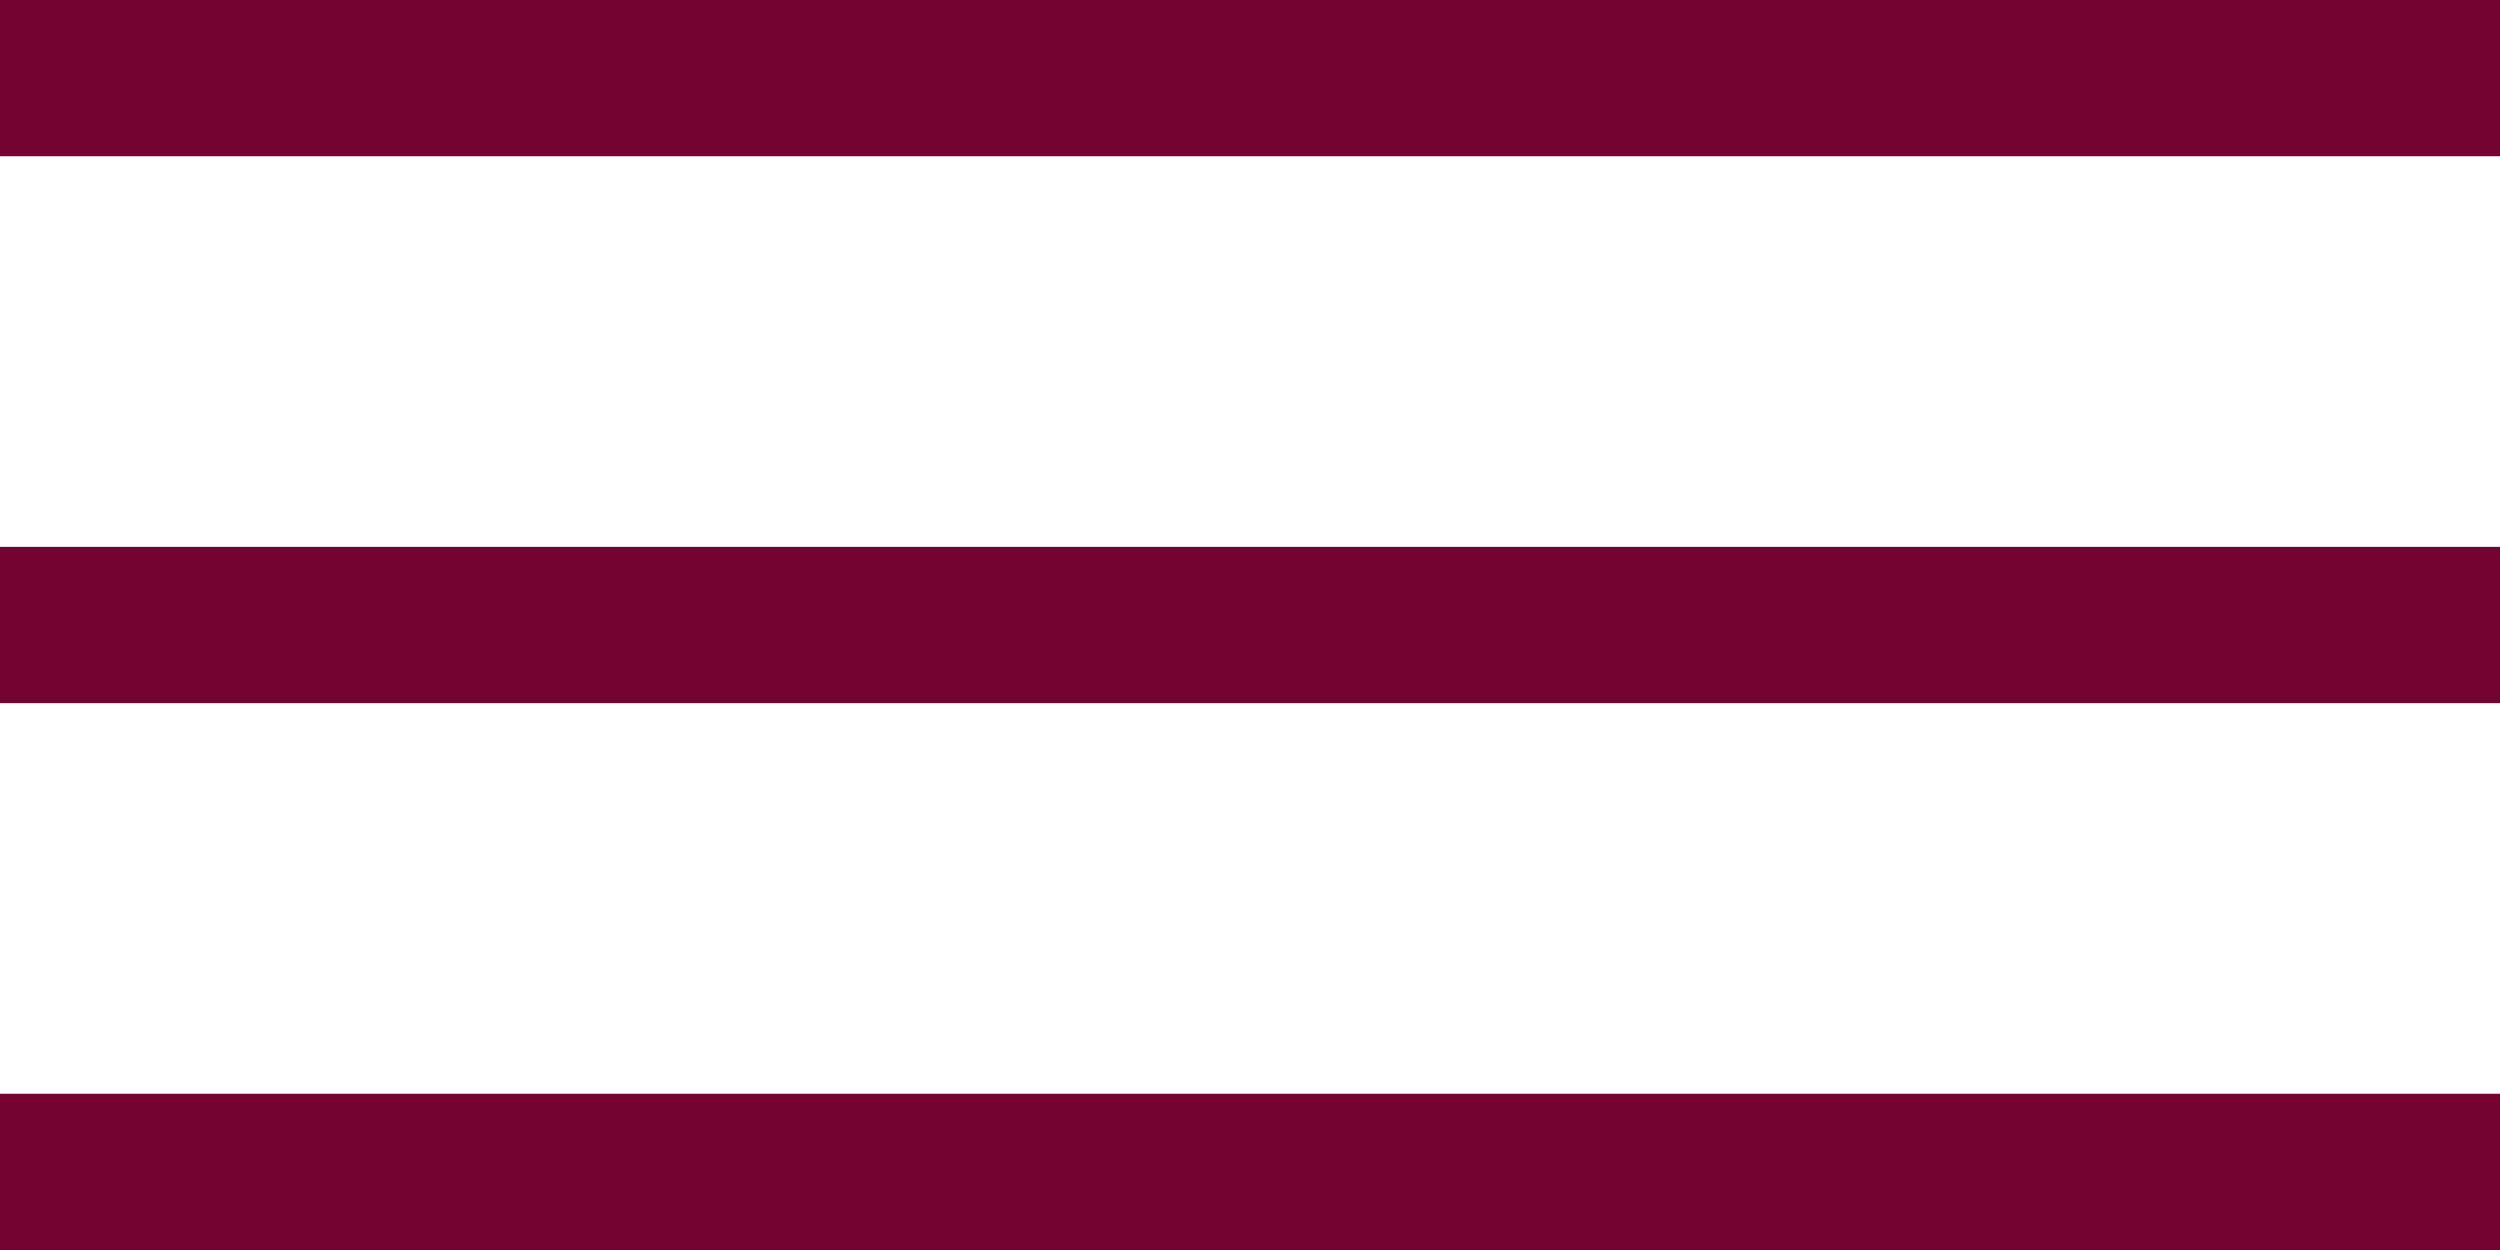 <?xml version="1.0" encoding="UTF-8"?> <svg xmlns="http://www.w3.org/2000/svg" width="32" height="16" viewBox="0 0 32 16" fill="none"><path d="M0 0H32V2H0V0Z" fill="#750332"></path><path d="M0 7H32V9H0V7Z" fill="#750332"></path><path d="M0 14H32V16H0V14Z" fill="#750332"></path></svg> 